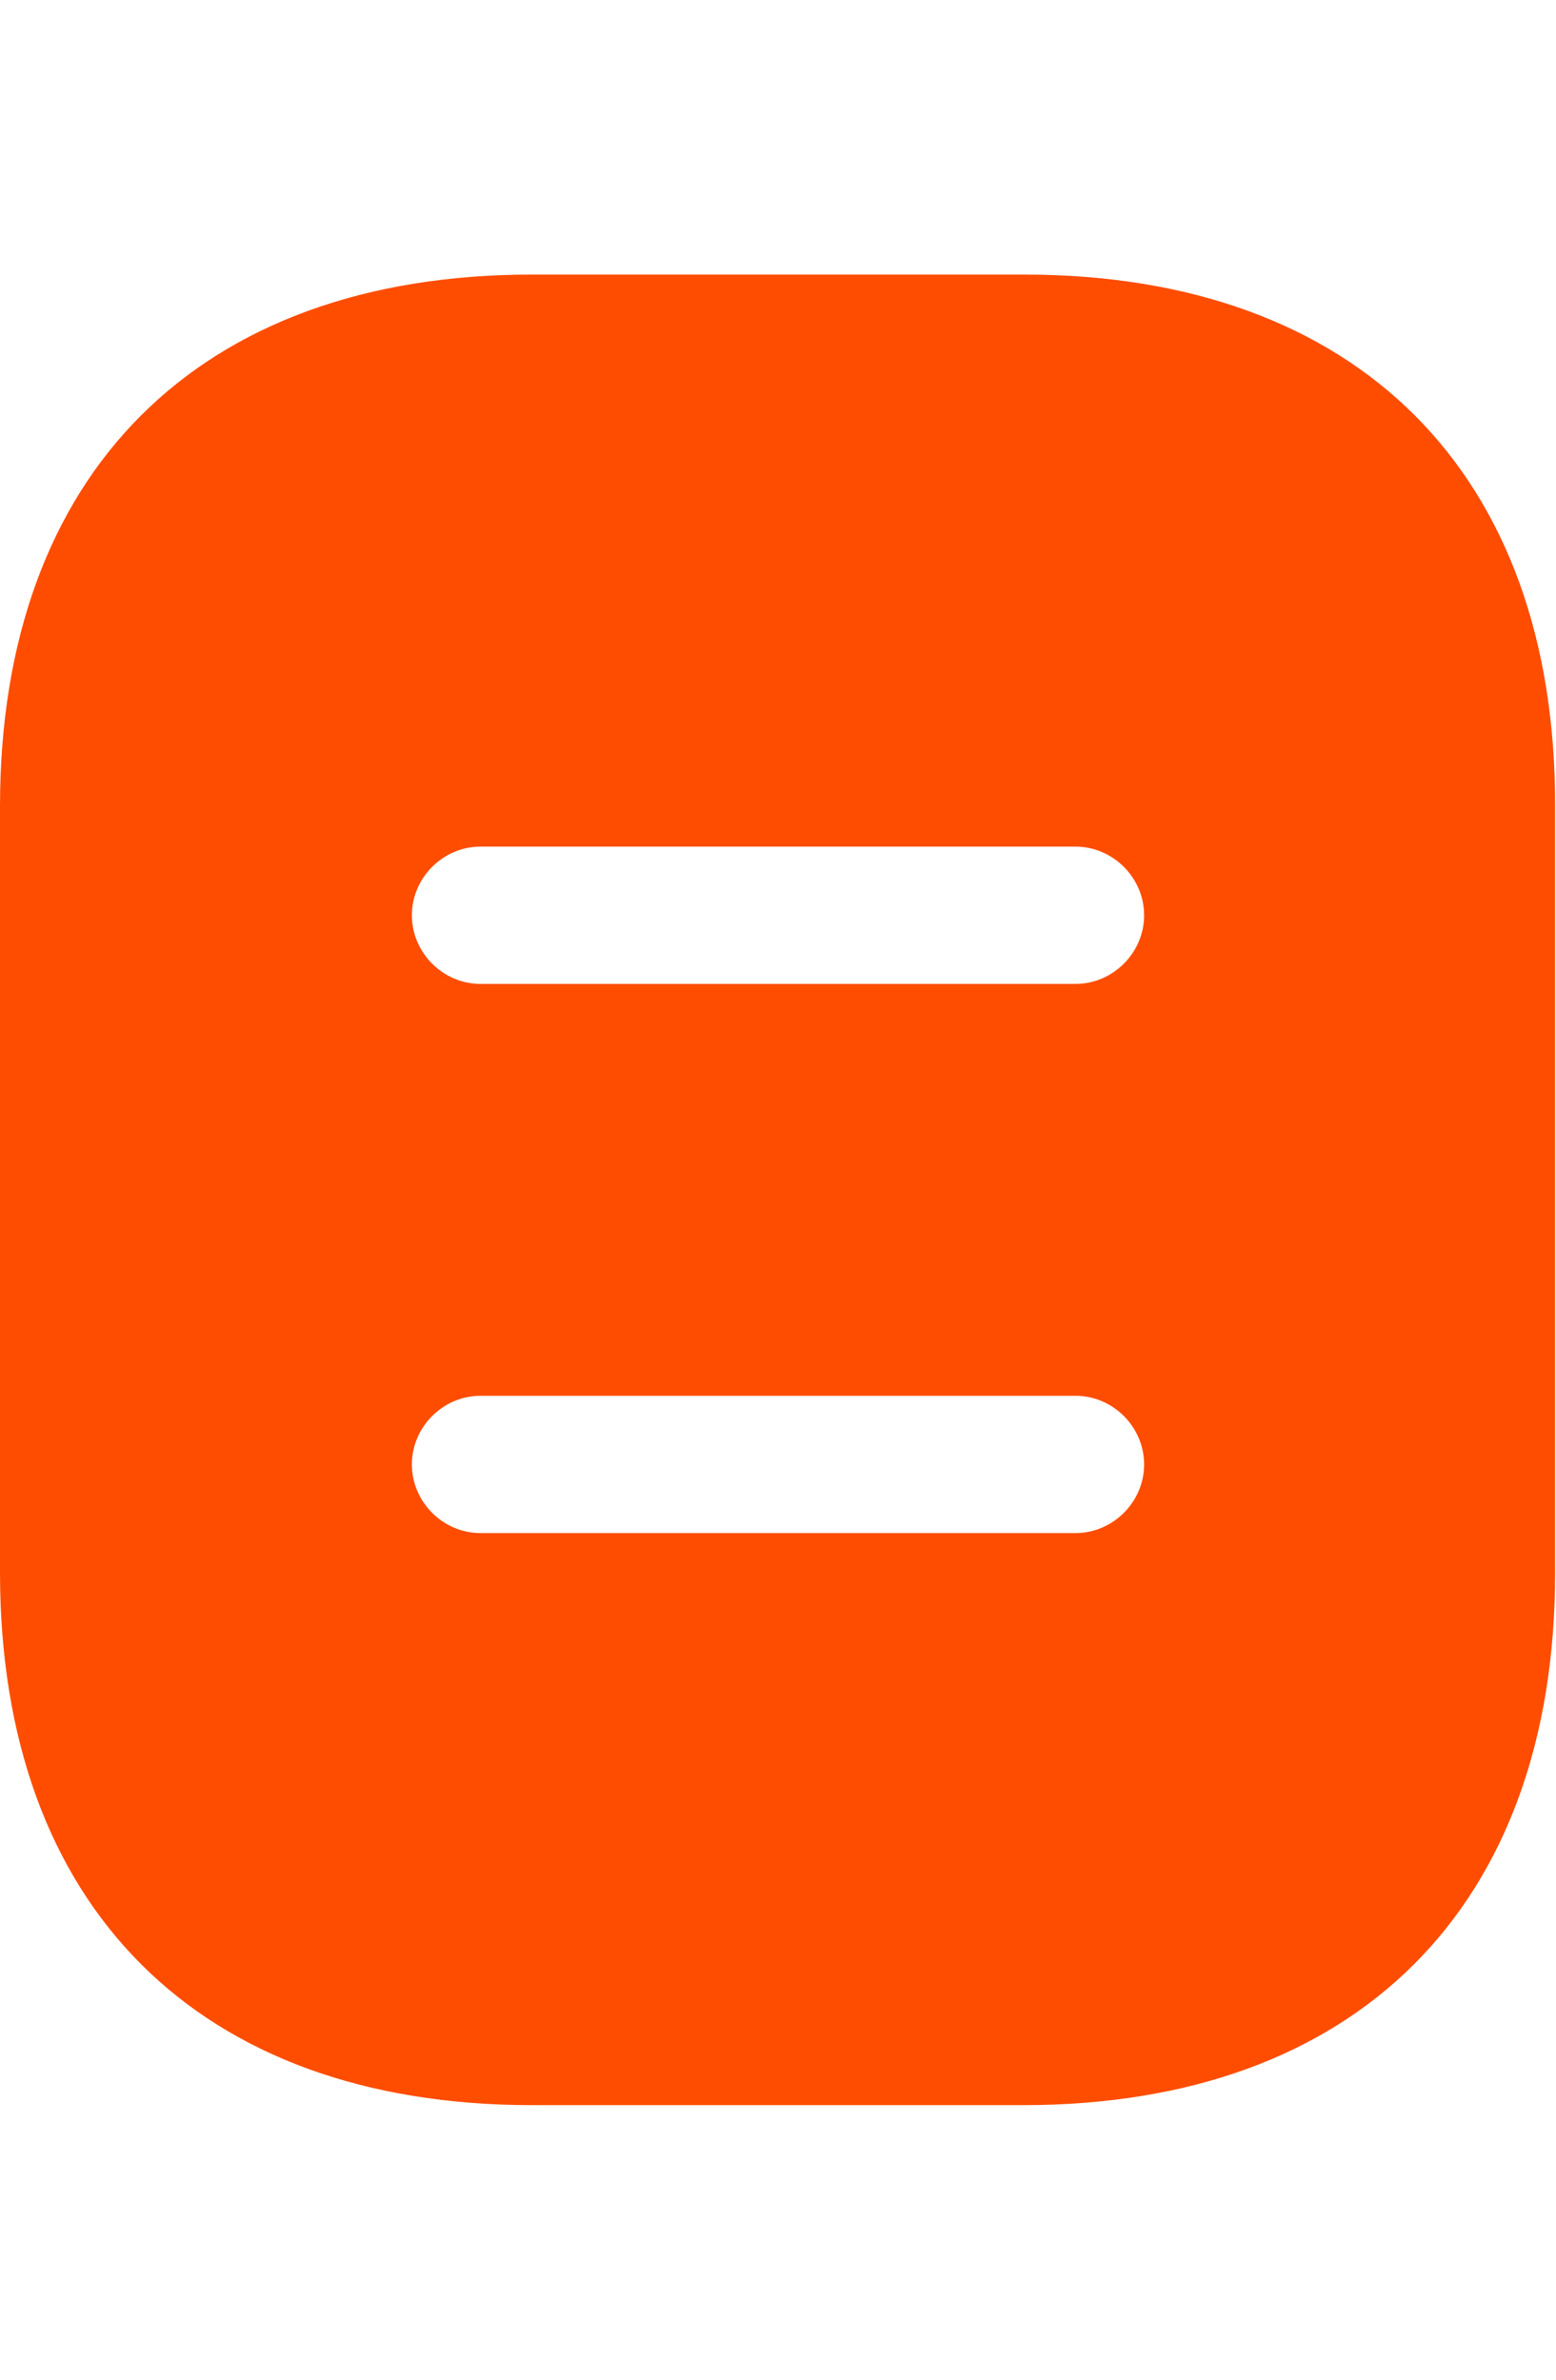 <svg xmlns="http://www.w3.org/2000/svg" width="17" height="26" viewBox="0 0 17 26" fill="none">
  <path
    d="M11.19 3C11.19 3 9.45 3 5.81 3C2.17 3 0 5.17 0 8.81V17.18C0 20.83 2.17 23 5.81 23H11.18C14.82 23 16.99 20.83 16.99 17.19V8.81C17 5.17 14.83 3 11.19 3ZM11.75 16.75H5.25C4.84 16.75 4.5 16.41 4.5 16C4.5 15.59 4.84 15.25 5.25 15.25H11.75C12.16 15.25 12.5 15.59 12.5 16C12.5 16.41 12.16 16.75 11.75 16.75ZM11.75 10.75H5.25C4.84 10.75 4.5 10.41 4.5 10C4.5 9.59 4.84 9.25 5.25 9.25H11.75C12.16 9.25 12.5 9.59 12.5 10C12.5 10.41 12.16 10.75 11.75 10.75Z"
    fill="#ff4d00" />
</svg>
